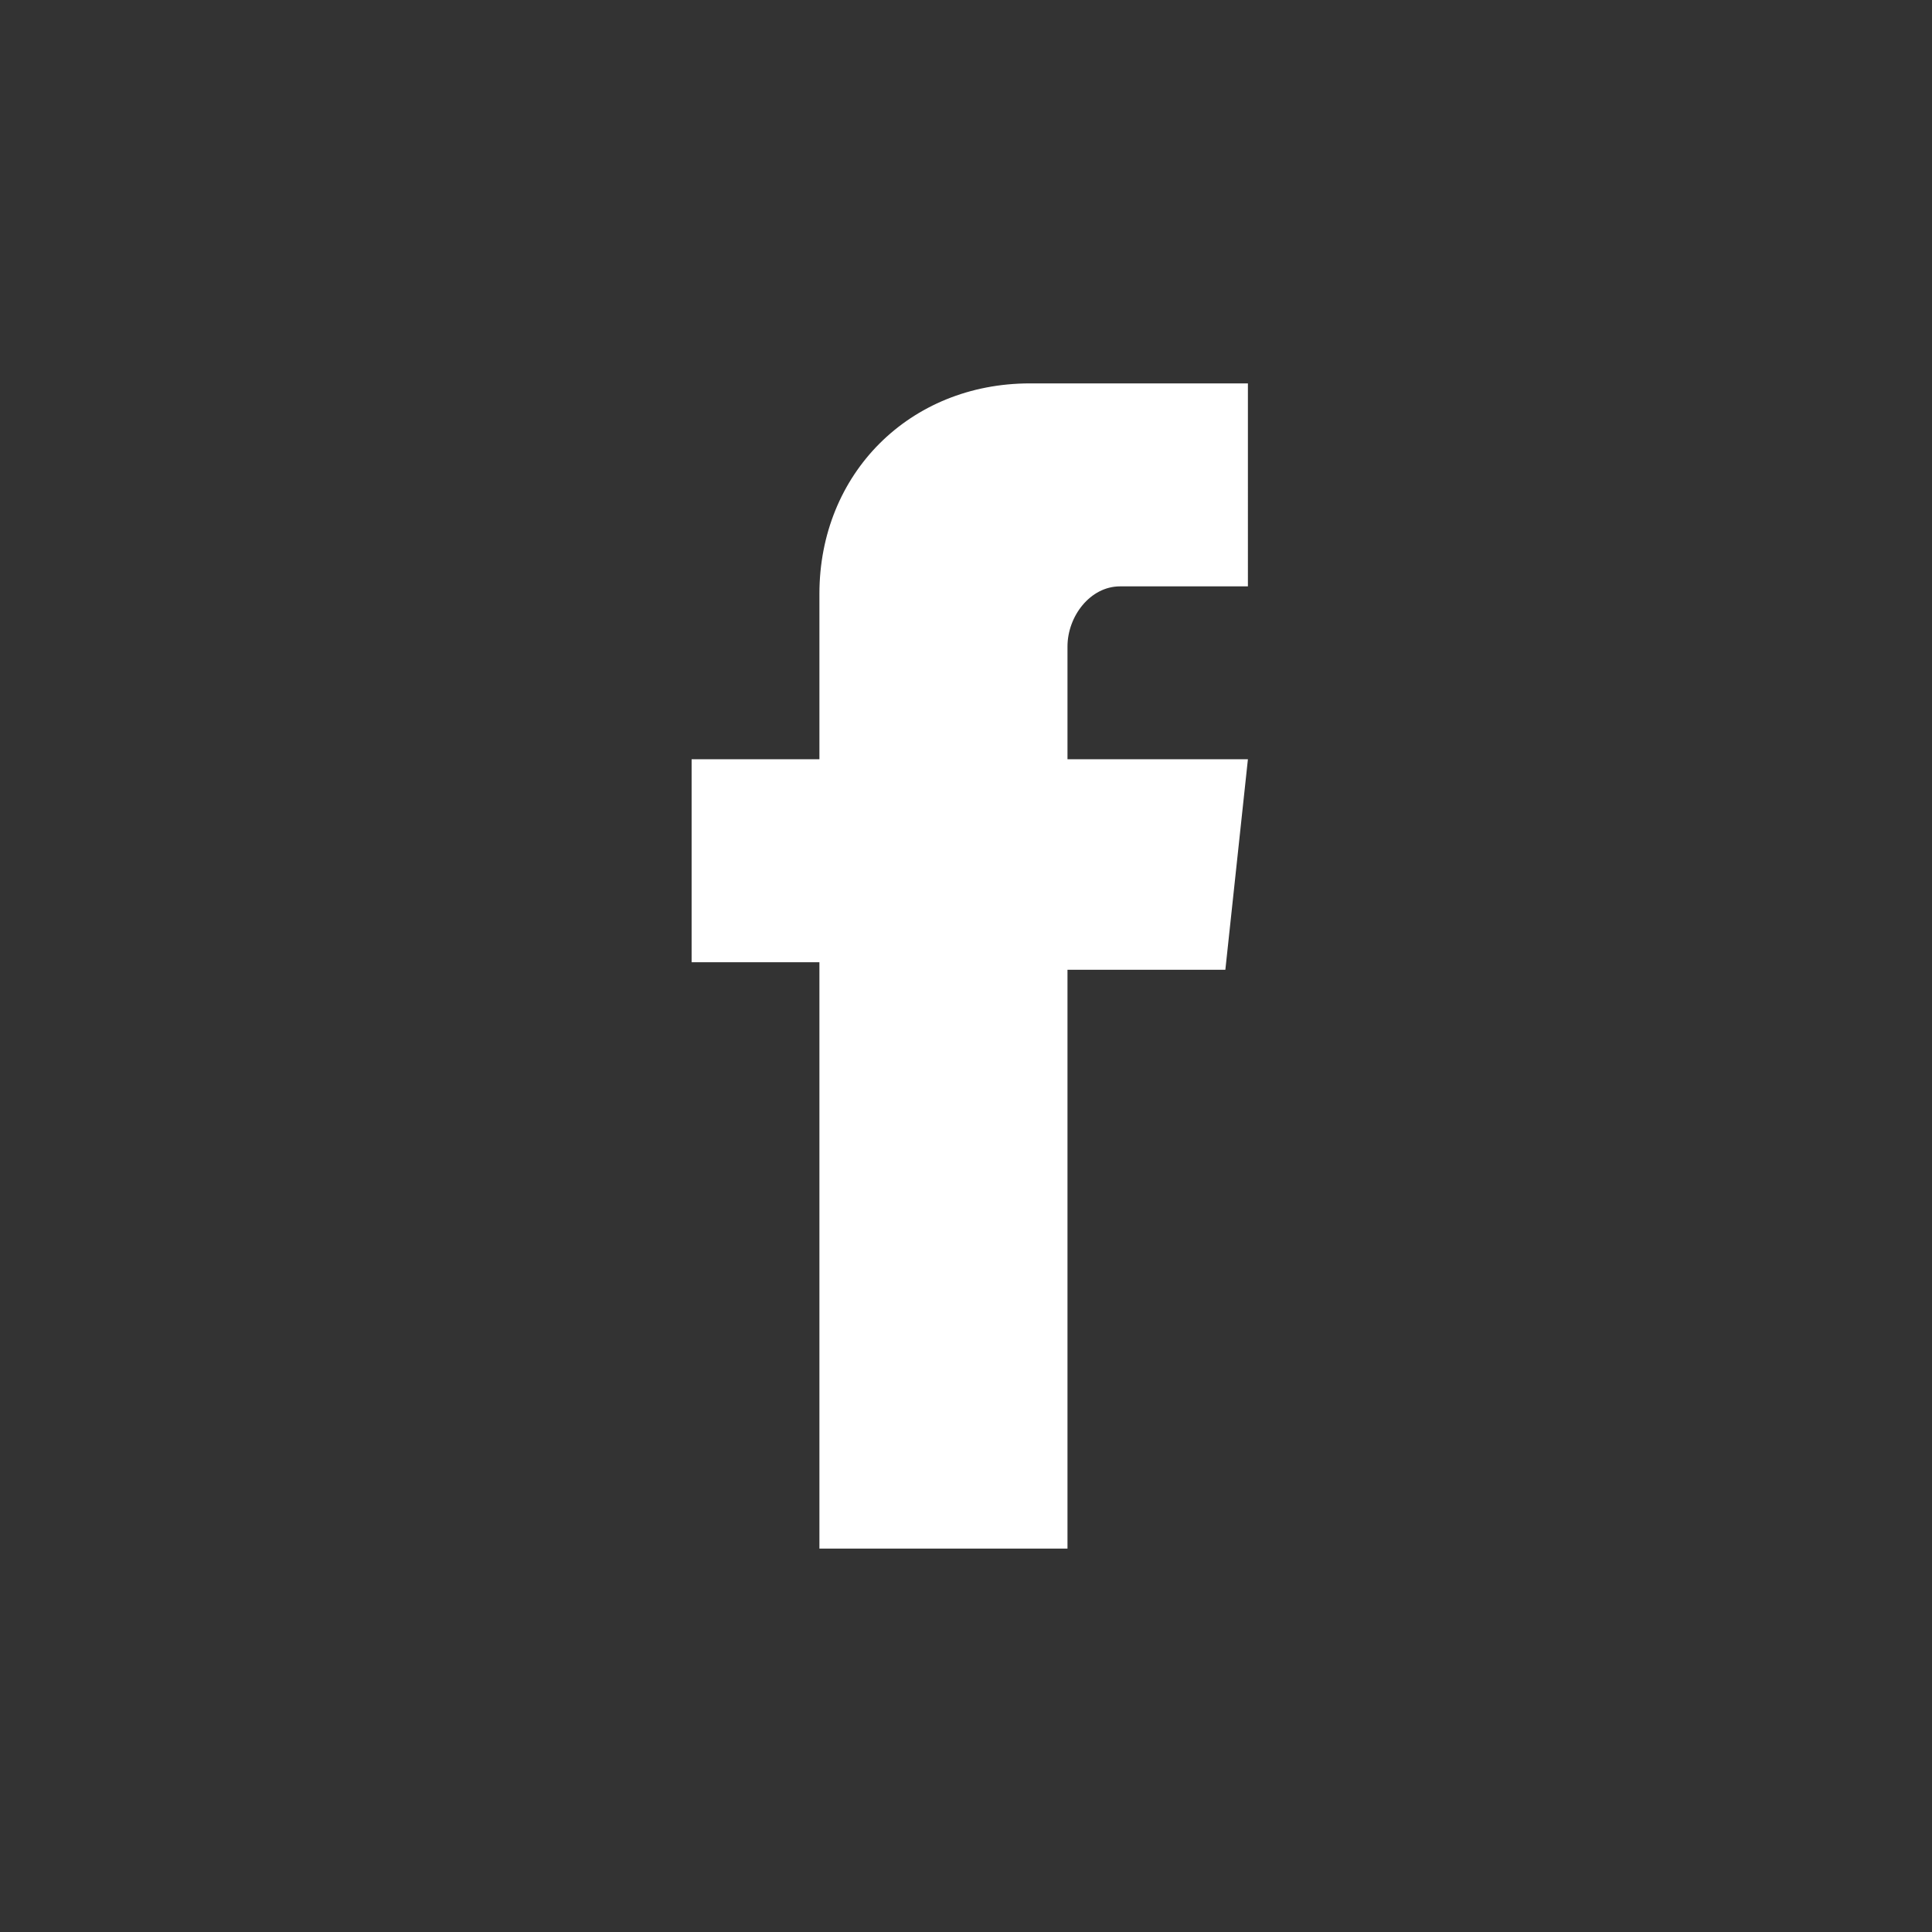 <?xml version="1.0" encoding="utf-8"?>
<!-- Generator: Adobe Illustrator 27.5.0, SVG Export Plug-In . SVG Version: 6.00 Build 0)  -->
<svg version="1.1" id="Calque_1" xmlns="http://www.w3.org/2000/svg" xmlns:xlink="http://www.w3.org/1999/xlink" x="0px" y="0px"
	 viewBox="0 0 25.7 25.7" style="enable-background:new 0 0 25.7 25.7;" xml:space="preserve">
<rect x="0" y="0" width="25.7" height="25.7" fill="#333333" stroke="none"/>
<style type="text/css">
	.st0{fill:#FFFFFF;}
</style>
<g>
	<path class="st0" d="M10.9,7.9v2.2H9.2v2.7h1.7v7.8h3.3v-7.7h2.1l0.3-2.8h-2.4l0-1.5c0-0.4,0.3-0.8,0.7-0.8h1.7V5.1h-2.9
		C12.1,5.1,10.9,6.3,10.9,7.9z"/>
</g>
</svg>
